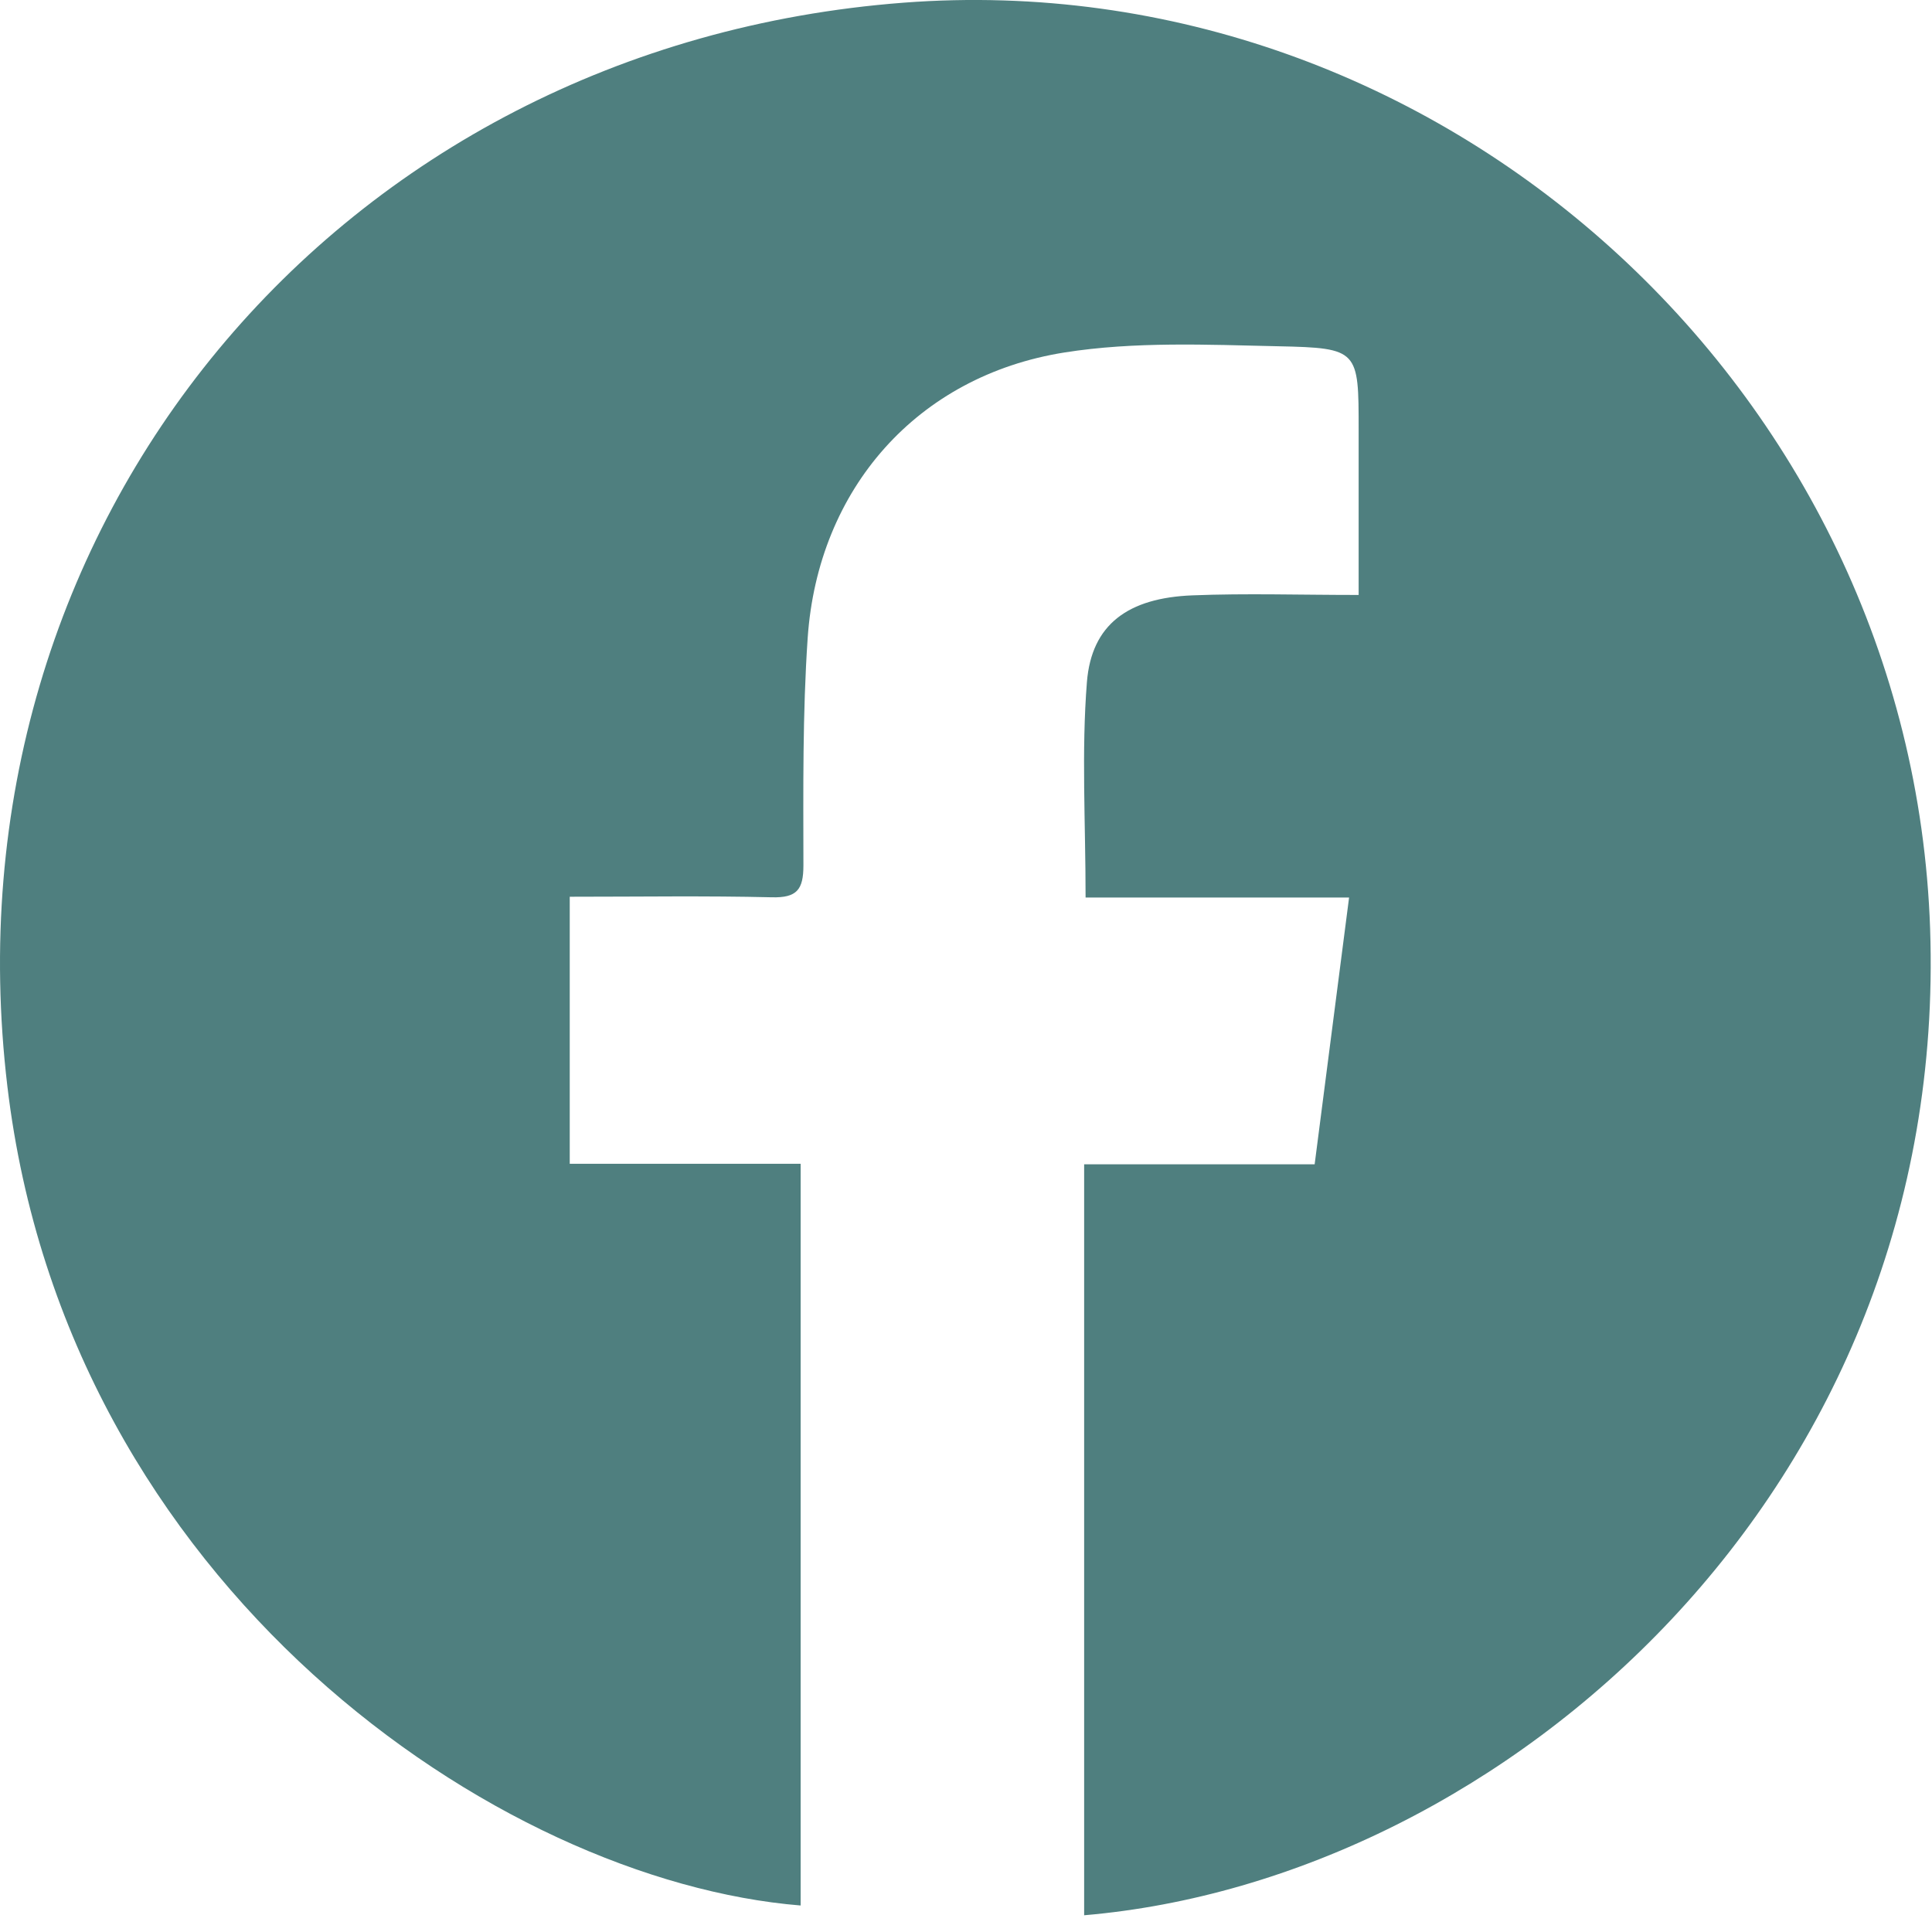 <svg width="39" height="39" viewBox="0 0 39 39" fill="none" xmlns="http://www.w3.org/2000/svg">
<path id="Vector" d="M21.885 38.665V23.503H26.538C26.771 21.692 26.995 19.961 27.233 18.118H21.914C21.914 16.595 21.829 15.173 21.941 13.767C22.035 12.604 22.772 12.068 24.074 12.018C25.157 11.975 26.244 12.01 27.426 12.01V8.673C27.426 7.07 27.426 7.024 25.811 6.99C24.371 6.958 22.903 6.891 21.489 7.115C18.514 7.587 16.51 9.87 16.304 12.879C16.2 14.405 16.216 15.939 16.218 17.47C16.218 17.961 16.085 18.126 15.579 18.113C14.251 18.081 12.92 18.102 11.501 18.102V23.493H16.162V38.465C10.063 37.969 1.352 32.034 0.149 21.93C-1.206 10.569 6.831 0.924 18.242 0.054C29.038 -0.767 38.588 7.827 38.962 18.745C39.349 30.089 30.352 37.939 21.887 38.662L21.885 38.665Z" fill="#4F7F7F"/>
</svg>
